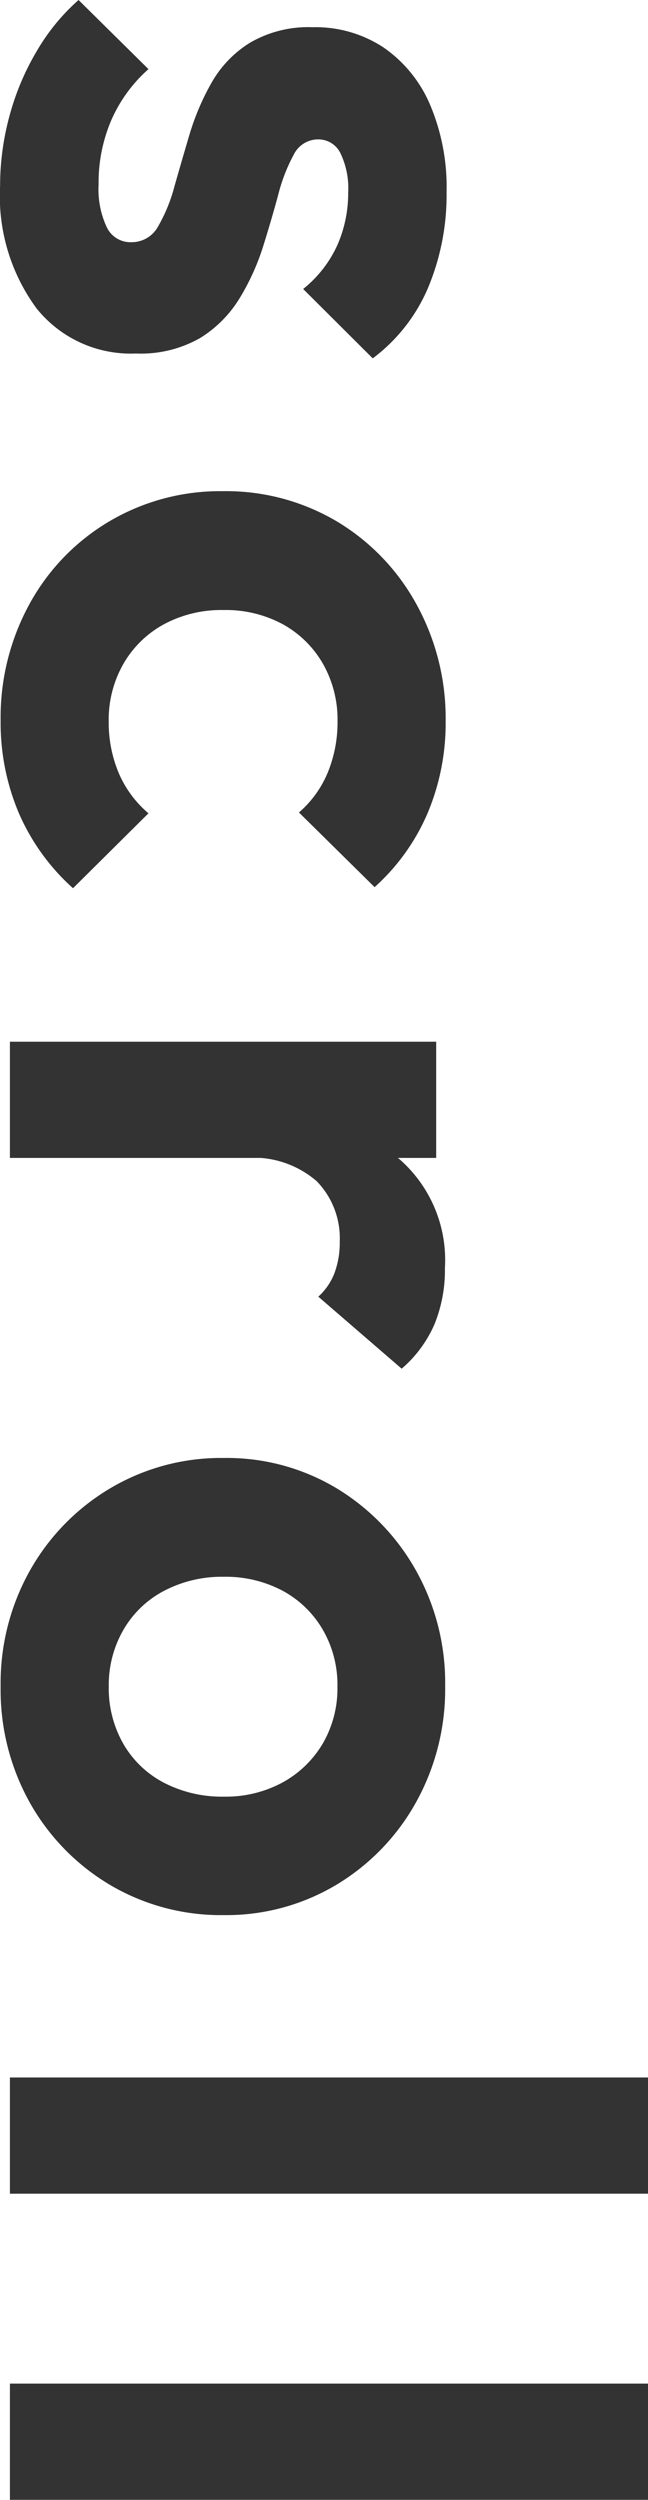 <svg xmlns="http://www.w3.org/2000/svg" width="13.216" height="50.917" viewBox="0 0 13.216 50.917">
  <path id="パス_284" data-name="パス 284" d="M4.036.2a5.418,5.418,0,0,1-1.454-.2,5.235,5.235,0,0,1-1.3-.554A4.212,4.212,0,0,1,.252-1.4L1.66-2.826A2.981,2.981,0,0,0,2.7-2.068a3.224,3.224,0,0,0,1.31.259,1.817,1.817,0,0,0,.875-.169.533.533,0,0,0,.3-.488.613.613,0,0,0-.317-.554,3.32,3.32,0,0,0-.817-.335q-.5-.142-1.053-.306a5.071,5.071,0,0,1-1.055-.448,2.287,2.287,0,0,1-.817-.781A2.366,2.366,0,0,1,.806-6.174a2.525,2.525,0,0,1,.41-1.442,2.694,2.694,0,0,1,1.161-.95,4.3,4.3,0,0,1,1.782-.34,4.9,4.9,0,0,1,1.951.376A3.509,3.509,0,0,1,7.551-7.4L6.138-5.981a2.43,2.43,0,0,0-.9-.7,2.623,2.623,0,0,0-1.062-.218,1.643,1.643,0,0,0-.808.16.5.5,0,0,0-.277.452.553.553,0,0,0,.315.5,3.5,3.5,0,0,0,.815.315q.5.135,1.051.308a4.766,4.766,0,0,1,1.051.477,2.452,2.452,0,0,1,.814.808,2.439,2.439,0,0,1,.315,1.309A2.463,2.463,0,0,1,6.534-.544,3.855,3.855,0,0,1,4.036.2ZM14.927.189a4.8,4.8,0,0,1-2.383-.594,4.41,4.41,0,0,1-1.676-1.627,4.447,4.447,0,0,1-.612-2.311,4.432,4.432,0,0,1,.614-2.322,4.455,4.455,0,0,1,1.681-1.622,4.812,4.812,0,0,1,2.389-.6,4.714,4.714,0,0,1,1.881.371,4.288,4.288,0,0,1,1.5,1.078L16.8-5.895a2.178,2.178,0,0,0-.812-.587,2.7,2.7,0,0,0-1.046-.2,2.3,2.3,0,0,0-1.175.3,2.127,2.127,0,0,0-.8.815,2.443,2.443,0,0,0-.29,1.215,2.466,2.466,0,0,0,.29,1.211,2.121,2.121,0,0,0,.806.826,2.291,2.291,0,0,0,1.172.3A2.661,2.661,0,0,0,16-2.221a2.216,2.216,0,0,0,.817-.605l1.526,1.539a4.414,4.414,0,0,1-1.519,1.1A4.7,4.7,0,0,1,14.927.189ZM21.469,0V-8.694h2.367V0Zm2.367-4.8-.923-.621a4.629,4.629,0,0,1,.945-2.52,2.727,2.727,0,0,1,2.223-.931,2.913,2.913,0,0,1,1.141.212,2.509,2.509,0,0,1,.907.67l-1.467,1.7a1.262,1.262,0,0,0-.484-.331,1.791,1.791,0,0,0-.641-.106,1.664,1.664,0,0,0-1.228.471A1.979,1.979,0,0,0,23.837-4.8ZM34.6.189a4.681,4.681,0,0,1-2.365-.6,4.526,4.526,0,0,1-1.672-1.638,4.433,4.433,0,0,1-.616-2.313,4.352,4.352,0,0,1,.614-2.295,4.554,4.554,0,0,1,1.669-1.62,4.681,4.681,0,0,1,2.365-.6,4.737,4.737,0,0,1,2.376.6,4.506,4.506,0,0,1,1.67,1.62,4.375,4.375,0,0,1,.617,2.3,4.446,4.446,0,0,1-.614,2.313A4.514,4.514,0,0,1,36.981-.414,4.7,4.7,0,0,1,34.6.189Zm0-2.205a2.286,2.286,0,0,0,1.174-.3,2.046,2.046,0,0,0,.79-.83,2.57,2.57,0,0,0,.281-1.217,2.428,2.428,0,0,0-.29-1.2,2.152,2.152,0,0,0-.79-.817,2.237,2.237,0,0,0-1.166-.3,2.237,2.237,0,0,0-1.156.3,2.1,2.1,0,0,0-.792.819,2.474,2.474,0,0,0-.284,1.2,2.543,2.543,0,0,0,.284,1.213,2.061,2.061,0,0,0,.792.83A2.25,2.25,0,0,0,34.6-2.016ZM42.565,0V-13.014h2.367V0ZM48.8,0V-13.014h2.367V0Z" transform="translate(0.202 -0.252) rotate(90)" fill="#333"/>
</svg>
